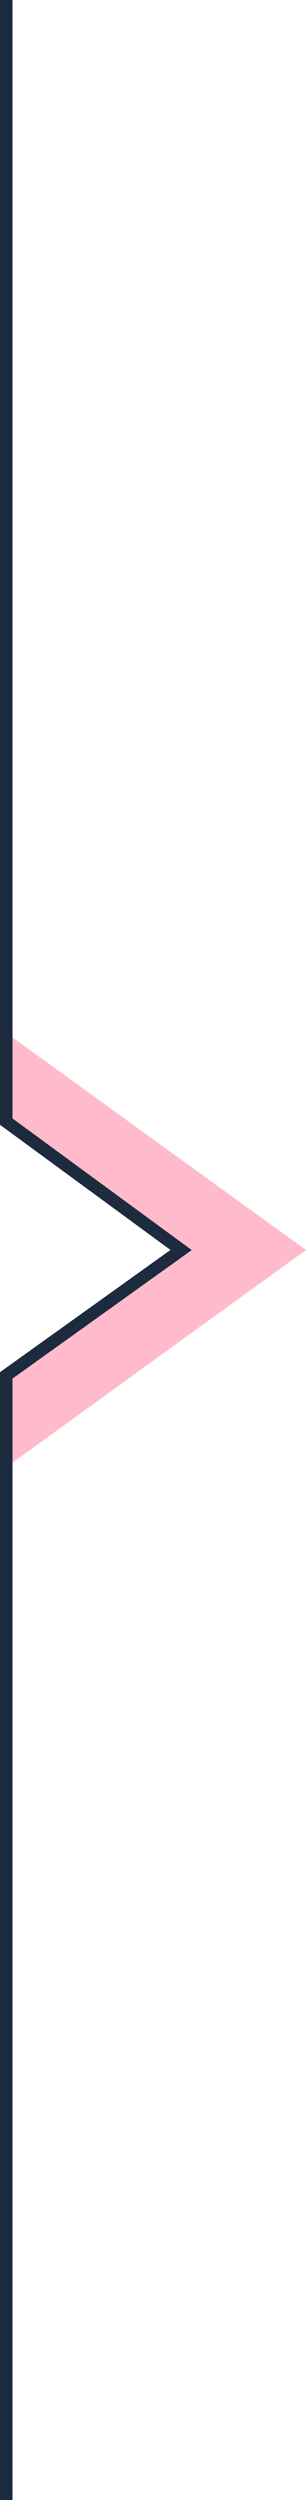 <svg xmlns="http://www.w3.org/2000/svg" viewBox="0 0 24.5 200"><defs><style>.cls-1{fill:#ffbacb;}.cls-2{fill:none;stroke:#1c2b3e;stroke-miterlimit:10;}</style></defs><g id="Layer_2" data-name="Layer 2"><g id="レイヤー_1" data-name="レイヤー 1"><polygon class="cls-1" points="17.75 95.12 3.94 85.12 0.5 82.63 0.5 89.73 14.31 100 14.31 100 14.31 100 14.26 100.04 0.5 110.03 0.5 117.37 3.94 114.88 17.75 104.88 24.5 100 17.75 95.12"/><polyline class="cls-2" points="0.5 0 0.5 89.73 14.5 100 0.5 110.03 0.5 200"/></g></g></svg>